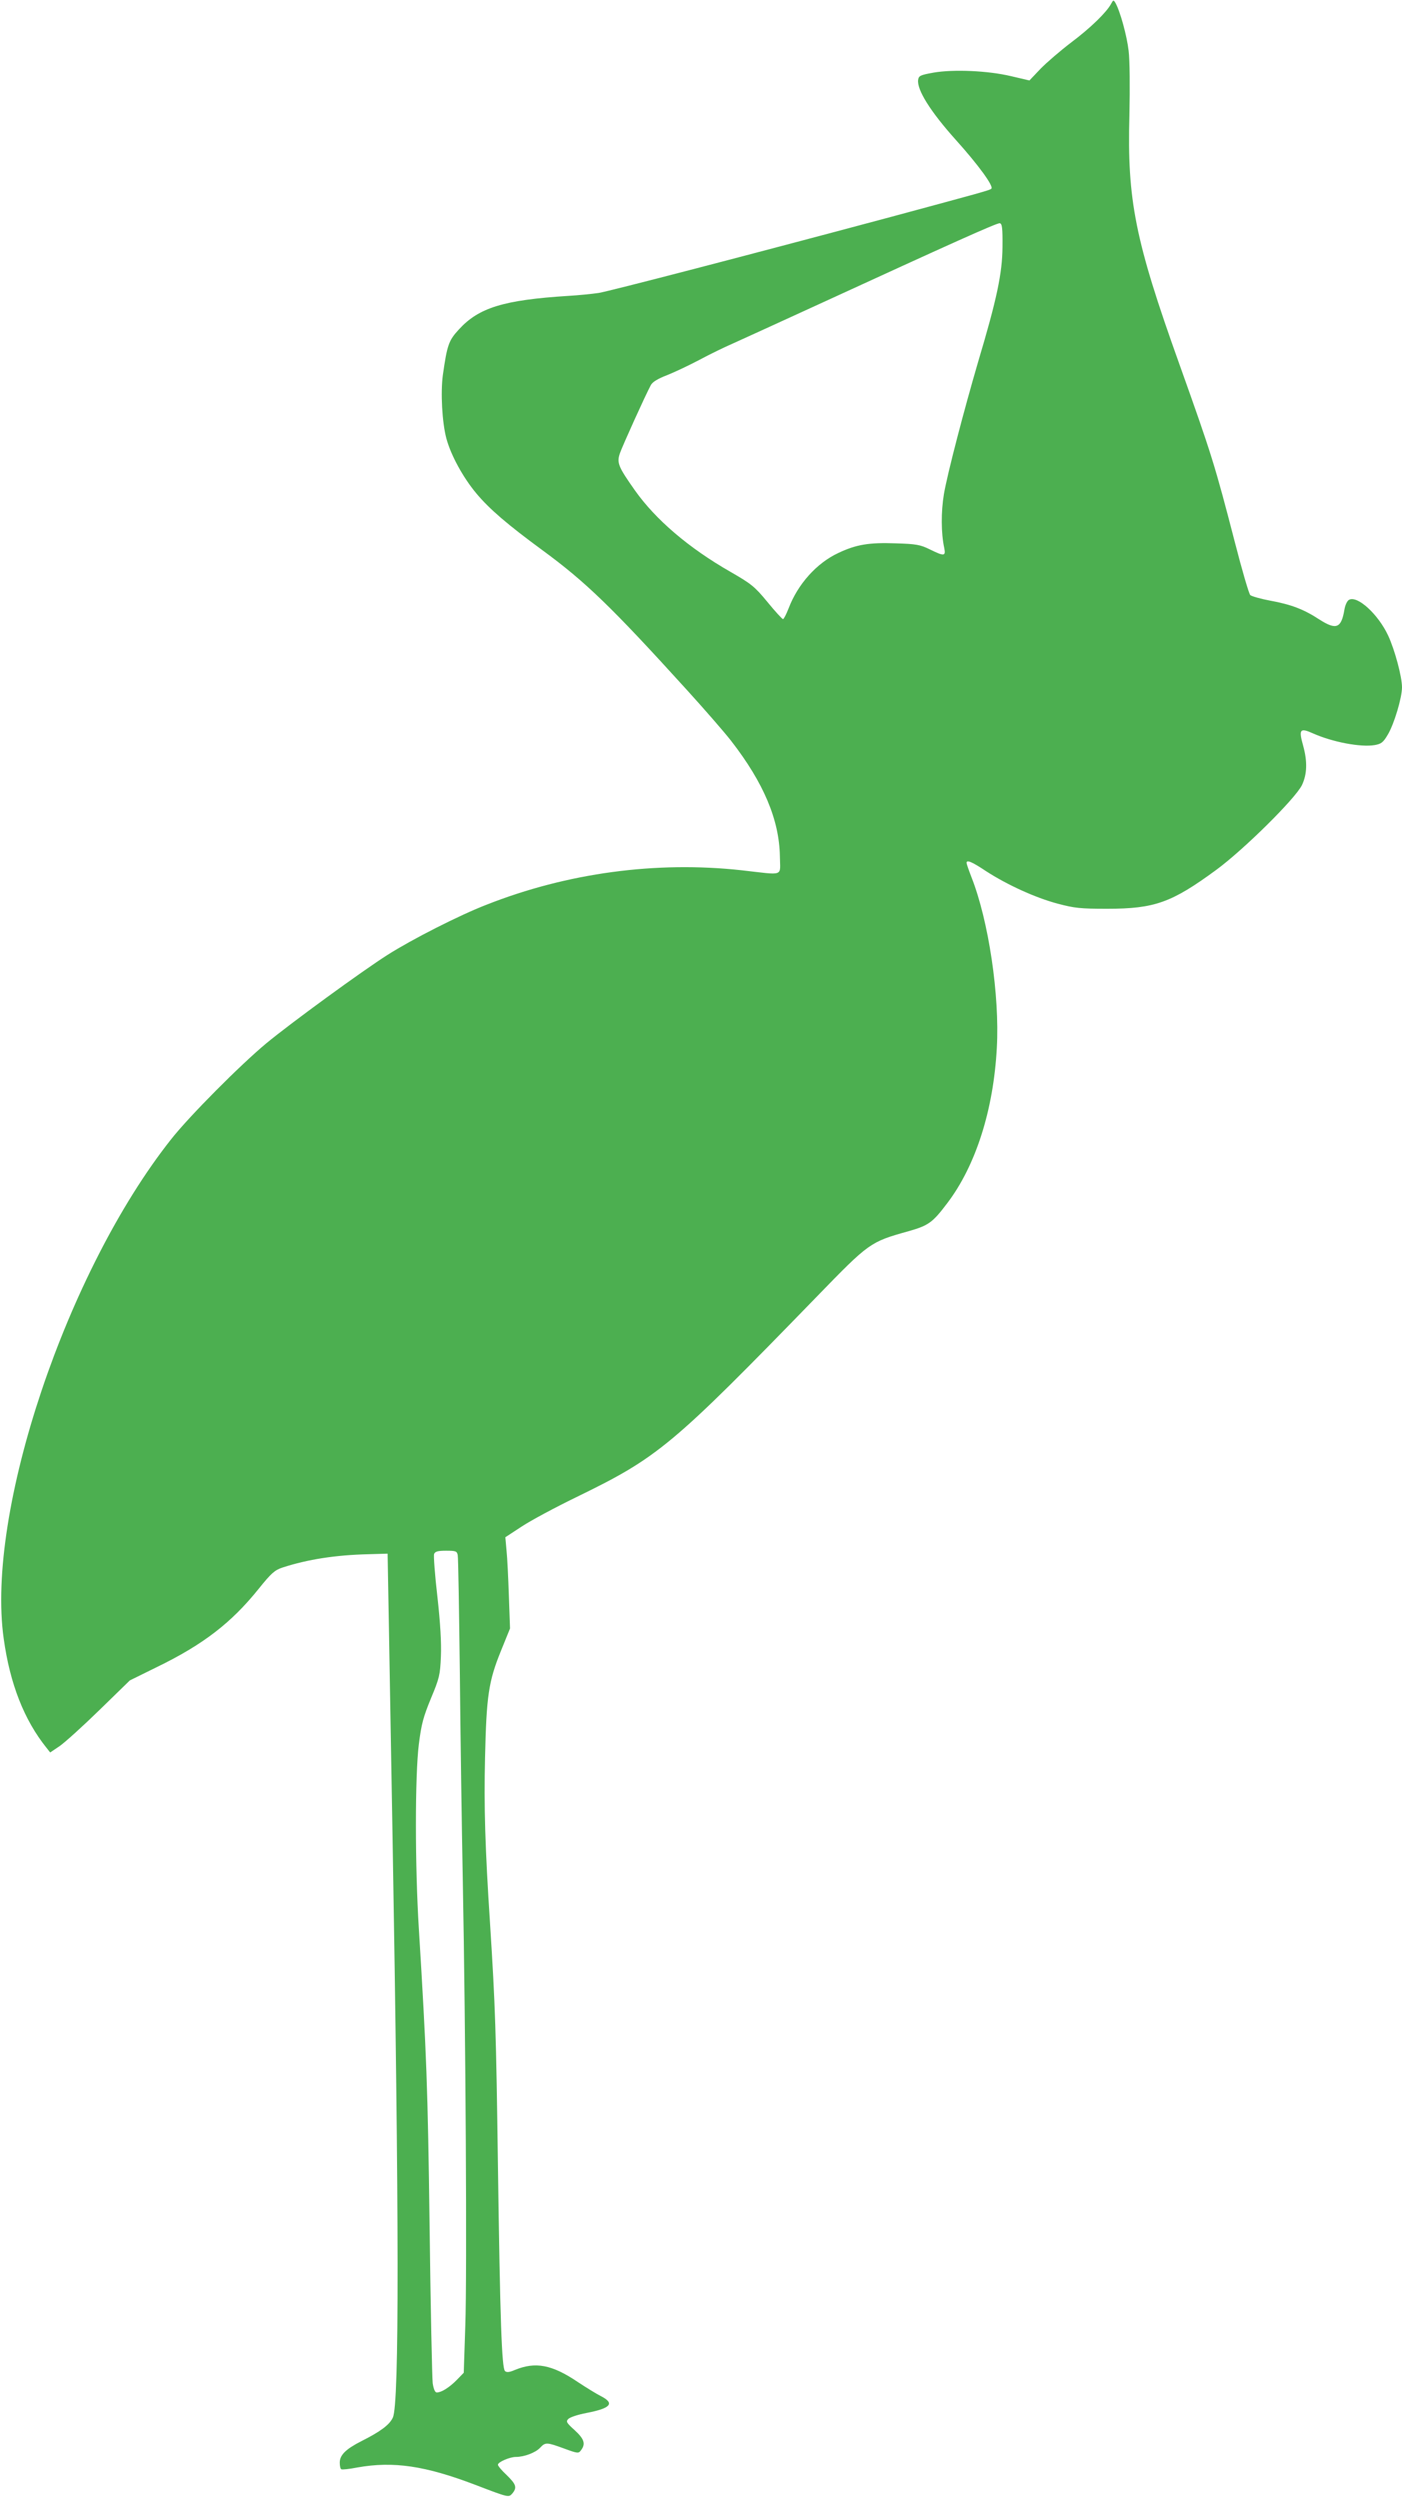 <?xml version="1.0" standalone="no"?>
<!DOCTYPE svg PUBLIC "-//W3C//DTD SVG 20010904//EN"
 "http://www.w3.org/TR/2001/REC-SVG-20010904/DTD/svg10.dtd">
<svg version="1.0" xmlns="http://www.w3.org/2000/svg"
 width="718pt" height="1280pt" viewBox="0 0 718 1280"
 preserveAspectRatio="xMidYMid meet">
<g transform="translate(0,1280) scale(0.1,-0.1)"
fill="#4caf50" stroke="none">
<path d="M5690 12780 c-24 -44 -105 -123 -205 -198 -55 -42 -126 -103 -157
-135 l-56 -59 -94 22 c-117 28 -295 36 -398 18 -67 -12 -75 -16 -78 -37 -7
-50 62 -161 191 -305 118 -131 197 -240 184 -252 -7 -8 -49 -19 -512 -144
-739 -198 -1440 -380 -1499 -390 -34 -5 -104 -12 -156 -15 -330 -21 -458 -60
-560 -172 -52 -56 -60 -79 -82 -233 -12 -90 -4 -243 18 -325 23 -86 86 -201
154 -282 66 -79 159 -159 339 -291 222 -163 354 -291 739 -715 89 -98 191
-215 226 -260 167 -215 247 -405 250 -592 1 -106 27 -96 -196 -71 -437 48
-893 -13 -1308 -177 -137 -53 -379 -176 -505 -256 -132 -84 -494 -348 -620
-452 -136 -113 -394 -373 -486 -489 -537 -676 -952 -1910 -860 -2560 32 -232
105 -417 219 -559 l19 -24 49 33 c27 19 119 102 204 185 l155 151 136 67 c239
116 383 227 523 401 66 82 82 96 123 110 130 42 272 64 438 68 l100 3 7 -395
c4 -217 12 -683 18 -1035 34 -1969 35 -2923 2 -2993 -16 -37 -65 -73 -161
-121 -80 -41 -111 -71 -111 -110 0 -16 3 -32 8 -34 4 -3 41 1 82 9 185 33 348
9 607 -90 167 -64 168 -64 186 -44 26 31 21 47 -28 95 -25 23 -45 47 -45 53 0
14 61 40 92 40 43 0 100 22 123 46 28 30 34 30 124 -3 71 -26 74 -26 87 -8 24
32 16 57 -33 102 -42 38 -46 44 -32 58 8 8 49 22 92 30 125 24 147 49 75 86
-24 12 -77 45 -118 72 -133 90 -218 106 -324 62 -28 -12 -42 -13 -50 -5 -16
16 -25 253 -36 1055 -9 677 -14 823 -40 1230 -26 398 -32 607 -26 855 7 315
18 391 81 546 l47 116 -6 167 c-3 91 -8 196 -12 233 l-6 67 84 55 c47 31 172
98 279 150 421 205 487 260 1234 1029 267 275 271 278 468 333 102 29 123 44
197 142 146 191 238 477 255 797 15 268 -42 651 -130 874 -14 36 -25 68 -25
73 0 17 27 6 99 -42 108 -70 254 -137 368 -167 86 -23 117 -26 253 -26 243 0
330 31 560 200 141 104 406 366 438 434 26 55 28 120 6 200 -24 85 -17 94 50
64 101 -45 245 -72 316 -60 34 6 44 14 67 53 33 55 73 190 73 243 0 54 -37
192 -71 265 -51 109 -157 206 -200 183 -10 -5 -20 -27 -24 -51 -16 -95 -42
-105 -128 -50 -81 53 -145 77 -254 97 -48 9 -93 22 -100 28 -7 7 -42 127 -78
267 -104 402 -120 453 -286 918 -226 631 -267 837 -255 1272 3 144 2 280 -4
330 -9 77 -43 202 -68 246 -9 15 -11 15 -22 -6z m-556 -1245 c-1 -134 -29
-267 -124 -585 -74 -253 -158 -575 -176 -680 -15 -91 -15 -199 2 -277 8 -41
-1 -42 -74 -6 -49 24 -70 28 -175 31 -136 5 -202 -6 -293 -49 -112 -52 -208
-160 -255 -283 -12 -31 -25 -56 -29 -56 -4 0 -40 39 -80 88 -65 79 -83 93
-189 154 -215 123 -384 268 -490 418 -86 122 -93 141 -76 190 13 37 128 292
158 348 8 16 36 33 83 51 40 16 114 51 165 78 52 28 130 66 174 85 44 20 242
110 440 201 673 309 910 416 925 414 12 -2 15 -23 14 -122z m-2790 -6697 c3
-13 7 -284 11 -603 3 -319 10 -796 15 -1060 15 -783 22 -2022 13 -2282 l-8
-242 -35 -36 c-37 -38 -79 -65 -103 -65 -9 0 -16 16 -21 47 -3 25 -11 389 -16
807 -9 709 -16 885 -55 1521 -20 322 -20 783 0 944 13 104 23 140 62 235 43
103 47 119 51 215 3 69 -3 171 -18 306 -13 111 -20 209 -17 218 5 13 19 17 61
17 50 0 56 -2 60 -22z"/>
</g>
</svg>
